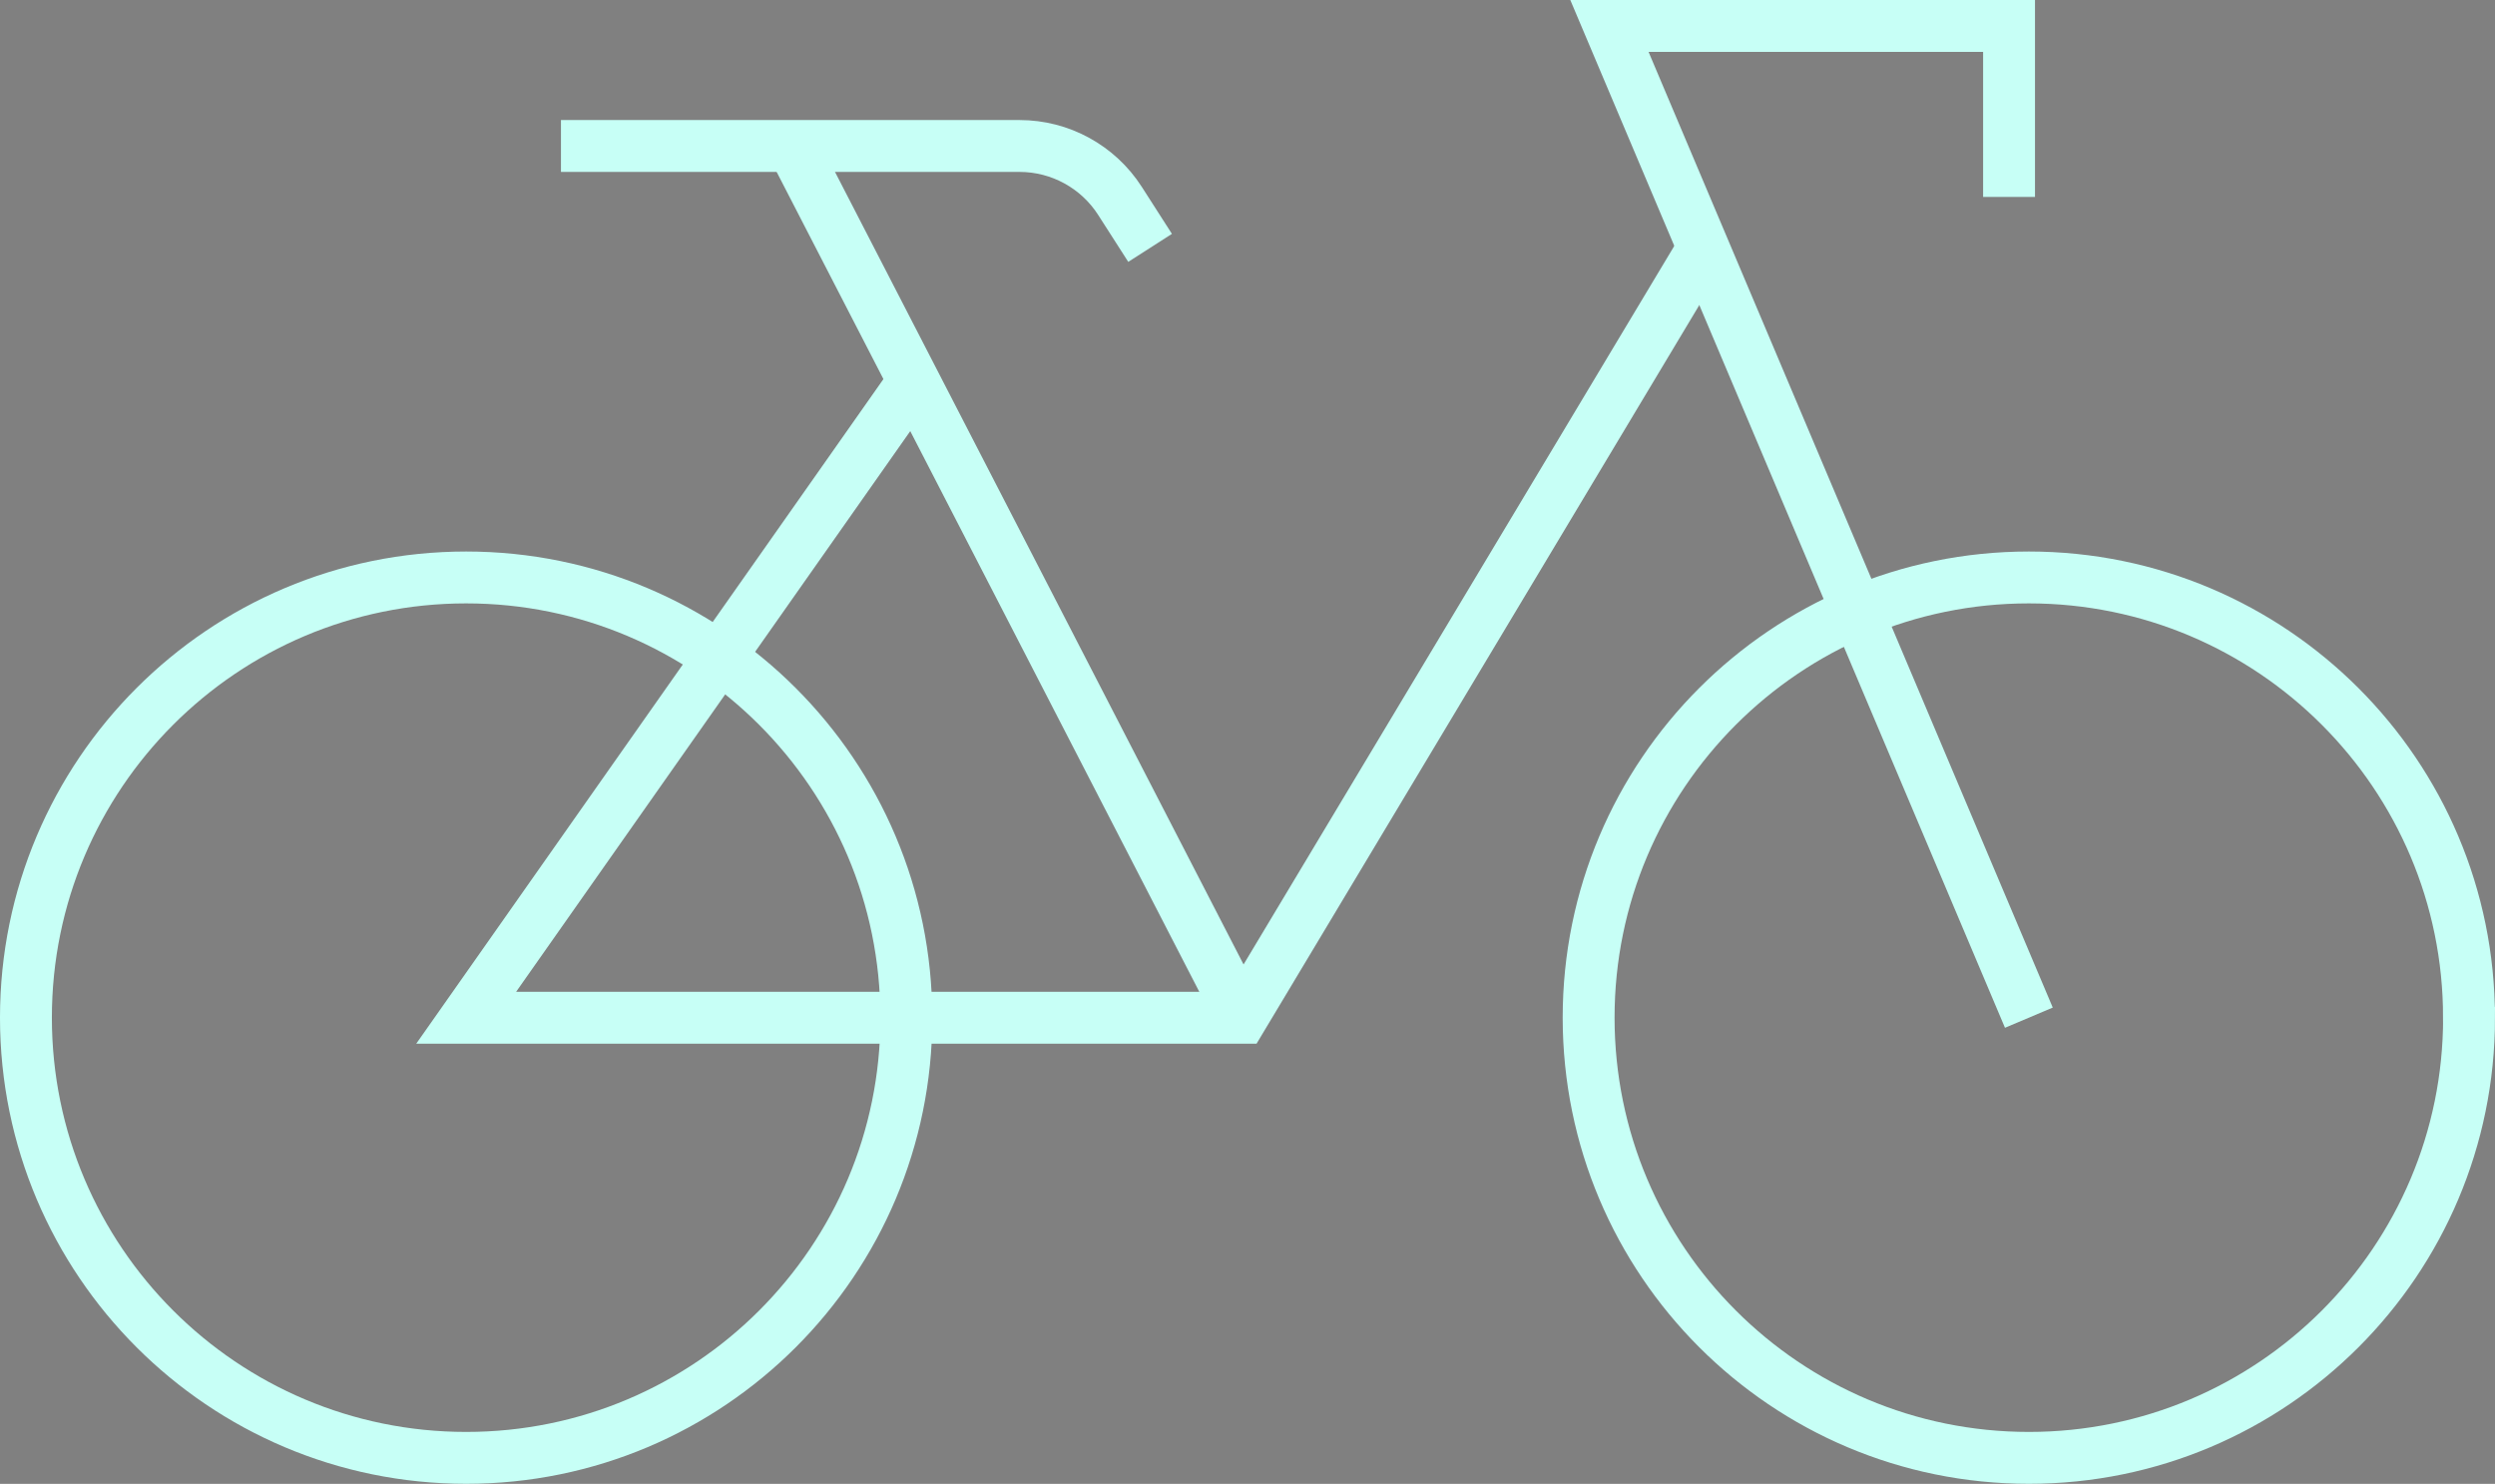 <svg xmlns="http://www.w3.org/2000/svg" id="Ebene_1" data-name="Ebene 1" viewBox="0 0 480.93 286.03"><rect x="0" y="0" width="480.93" height="286.03" fill="#808080" stroke="none"/><defs><style>      .cls-1-bike {        fill: none;      }      .cls-1-bike, .cls-2-bike {        stroke: #c7fff6;        stroke-miterlimit: 10;        stroke-width: 10px;      }    </style></defs><g id="bicycle"><g id="g1452"><g id="g1454"><g id="g1456"><g id="g1462"><path id="path1464" class="cls-1-bike" d="m174.71,196.17c0,46.86-37.99,84.85-84.85,84.85h0c-46.86,0-84.85-37.99-84.86-84.85h0c0-46.87,37.99-84.86,84.85-84.86h0c46.86,0,84.85,37.99,84.85,84.85h0Z"></path></g><g id="g1466"><path id="path1468" class="cls-1-bike" d="m176.12,73.47l-86.26,122.71h149.52l88.95-148.39"></path></g><g id="g1470"><path id="path1472" class="cls-2-bike" d="m152.75,28.14l86.62,168.03"></path></g><g id="g1474"><path id="path1476" class="cls-1-bike" d="m391.08,196.17L310.23,5h77.03v32.96"></path></g><g id="g1478"><path id="path1480" class="cls-1-bike" d="m475.93,196.17c0,46.86-37.99,84.85-84.85,84.85h0c-46.86,0-84.85-37.99-84.86-84.85h0c0-46.87,37.99-84.86,84.85-84.86h0c46.86,0,84.85,37.99,84.85,84.85h0Z"></path></g><g id="g1482"><path id="path1484" class="cls-1-bike" d="m108.13,28.14h88.39c7.83,0,15.13,3.99,19.36,10.58l5.81,9.06"></path></g></g></g></g></g></svg>